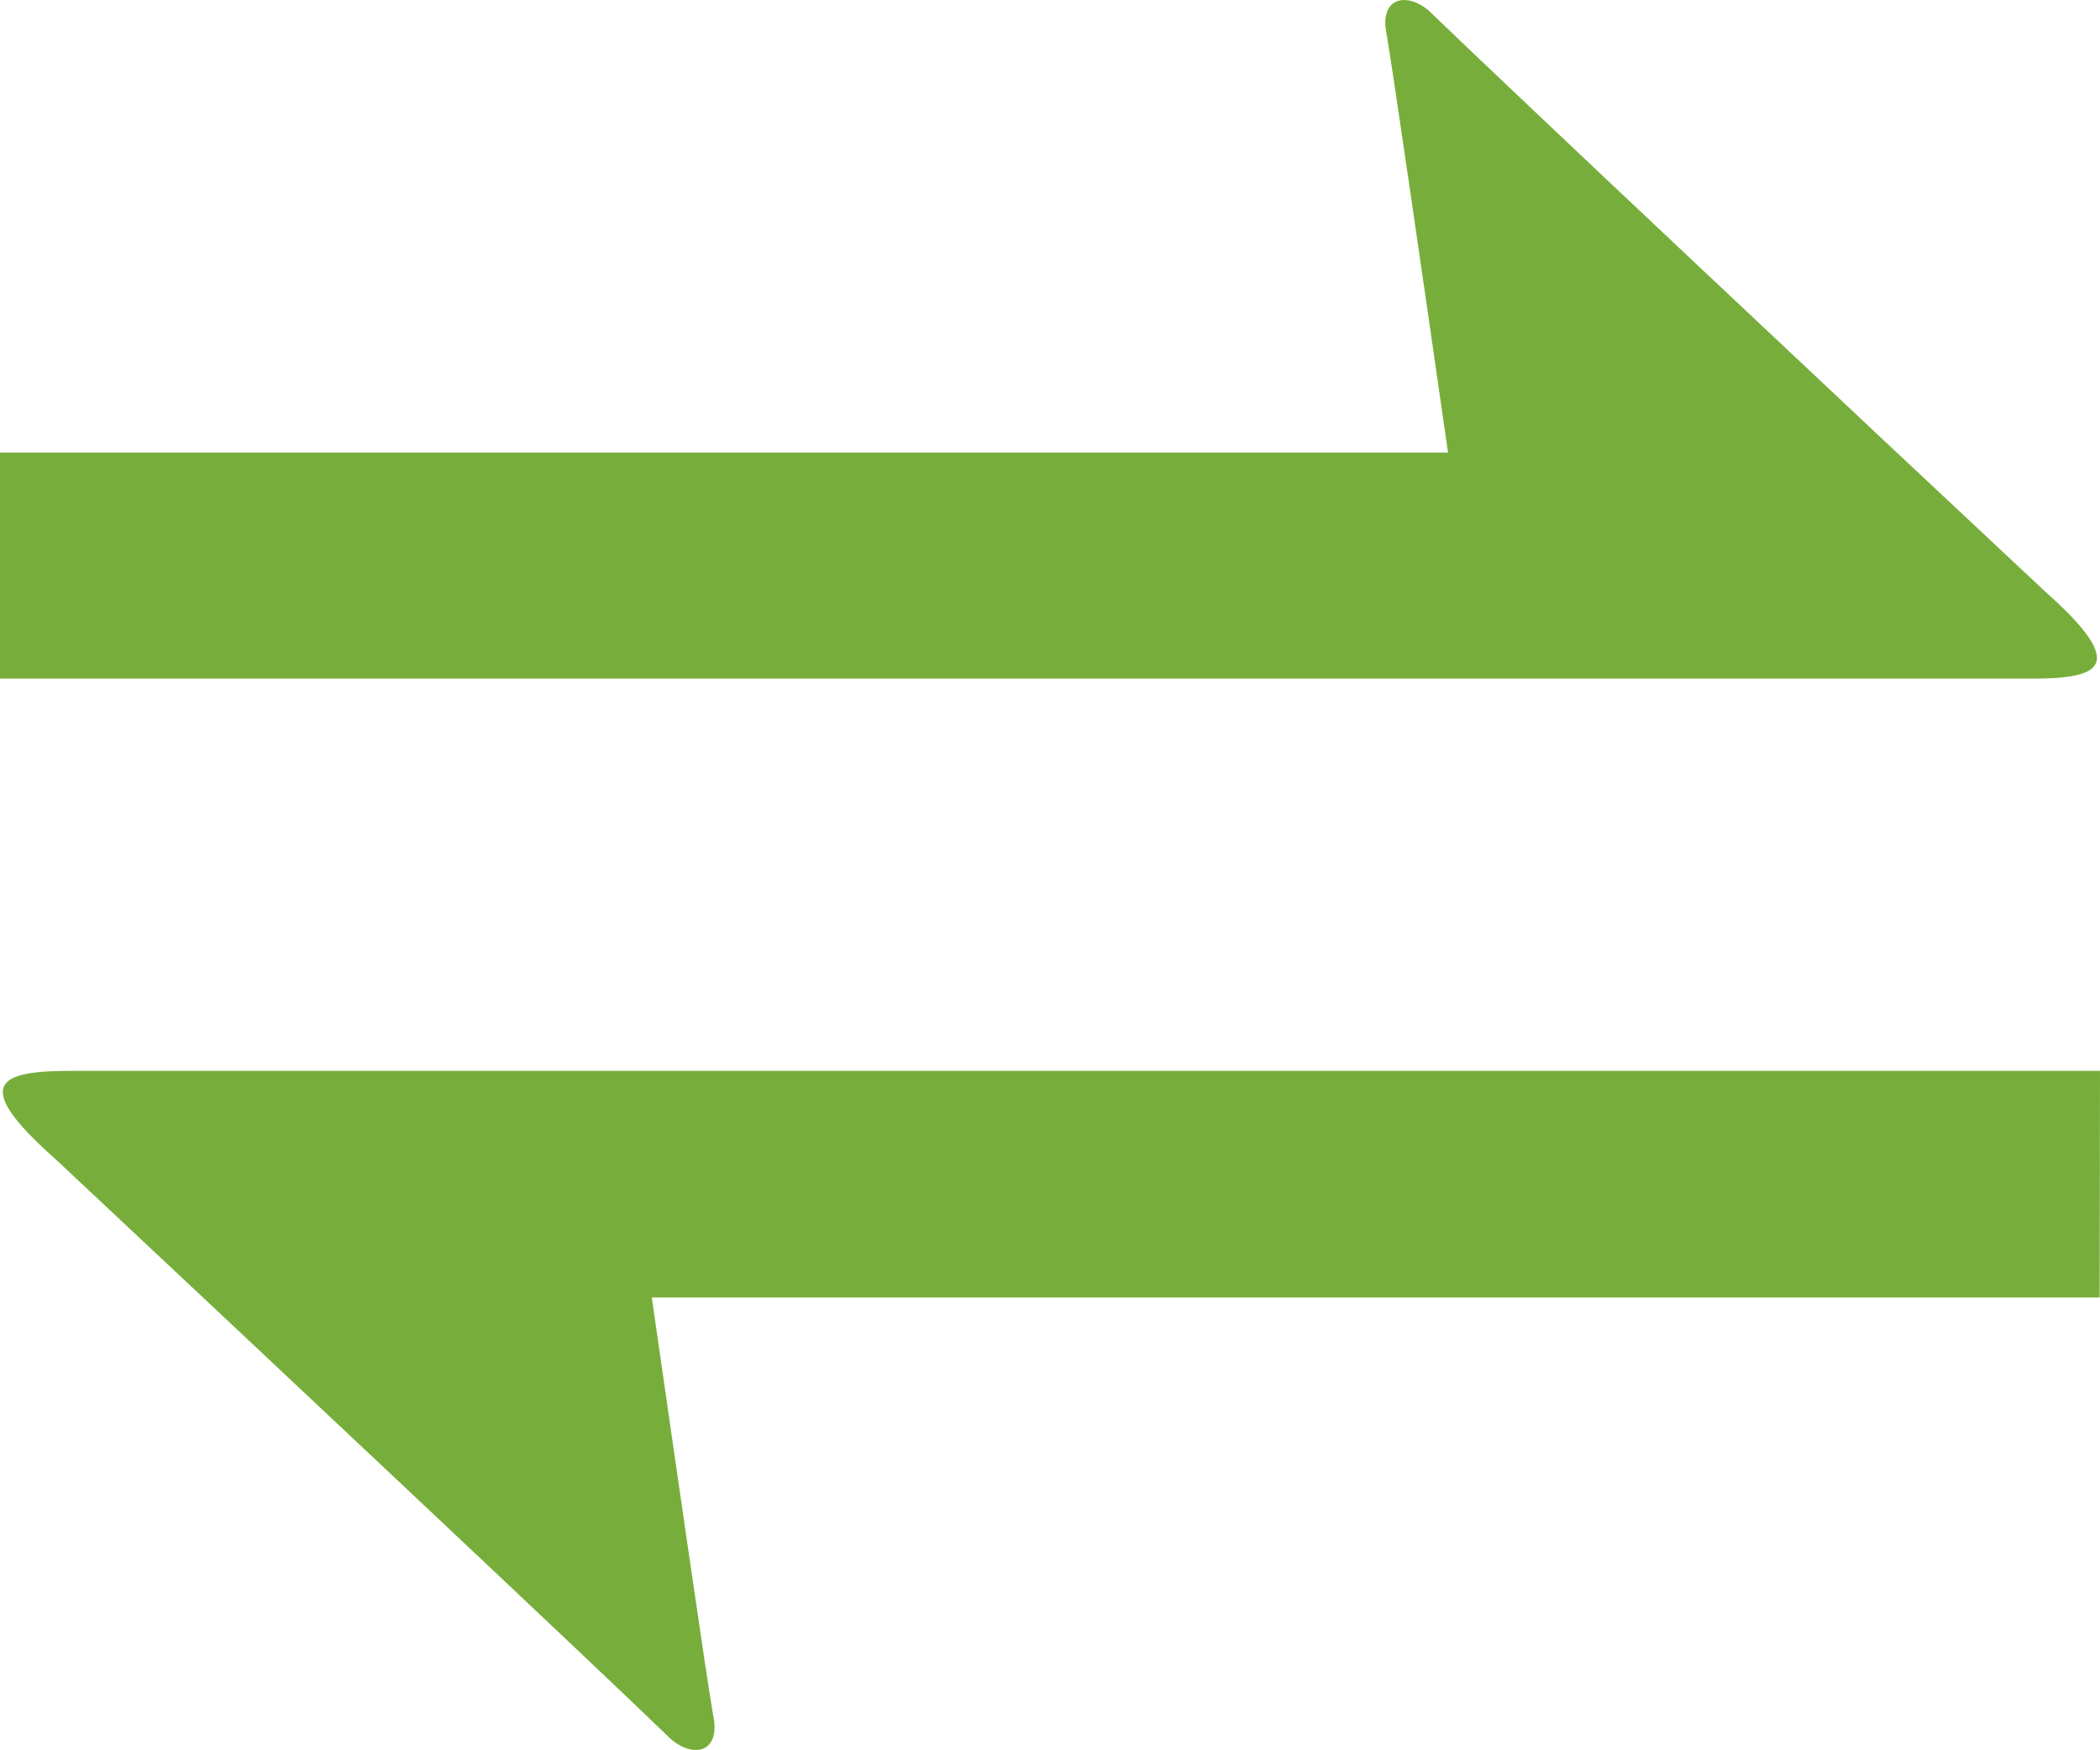 <?xml version="1.0" encoding="utf-8"?>
<!-- Generator: Adobe Illustrator 16.0.0, SVG Export Plug-In . SVG Version: 6.00 Build 0)  -->
<!DOCTYPE svg PUBLIC "-//W3C//DTD SVG 1.1//EN" "http://www.w3.org/Graphics/SVG/1.1/DTD/svg11.dtd">
<svg version="1.1" id="图层_1" xmlns="http://www.w3.org/2000/svg" xmlns:xlink="http://www.w3.org/1999/xlink" x="0px" y="0px"
	 width="13px" height="10.832px" viewBox="0 0 13 10.832" enable-background="new 0 0 13 10.832" xml:space="preserve">
<g>
	<g>
		<g>
			<path fill="#77AE3B" d="M12.659,3.66c-1.191-1.113-3.343-3.138-3.814-3.594c-0.143-0.121-0.311-0.078-0.26,0.152
				c0.043,0.256,0.229,1.541,0.379,2.583H0v1.399h12.558C12.998,4.203,13.191,4.132,12.659,3.66z M13,6.628H0.442
				c-0.441,0-0.635,0.07-0.102,0.543c1.19,1.115,3.344,3.138,3.814,3.594c0.143,0.122,0.311,0.079,0.26-0.152
				c-0.044-0.256-0.229-1.539-0.379-2.582h8.963L13,6.628L13,6.628z"/>
		</g>
	</g>
</g>
</svg>
